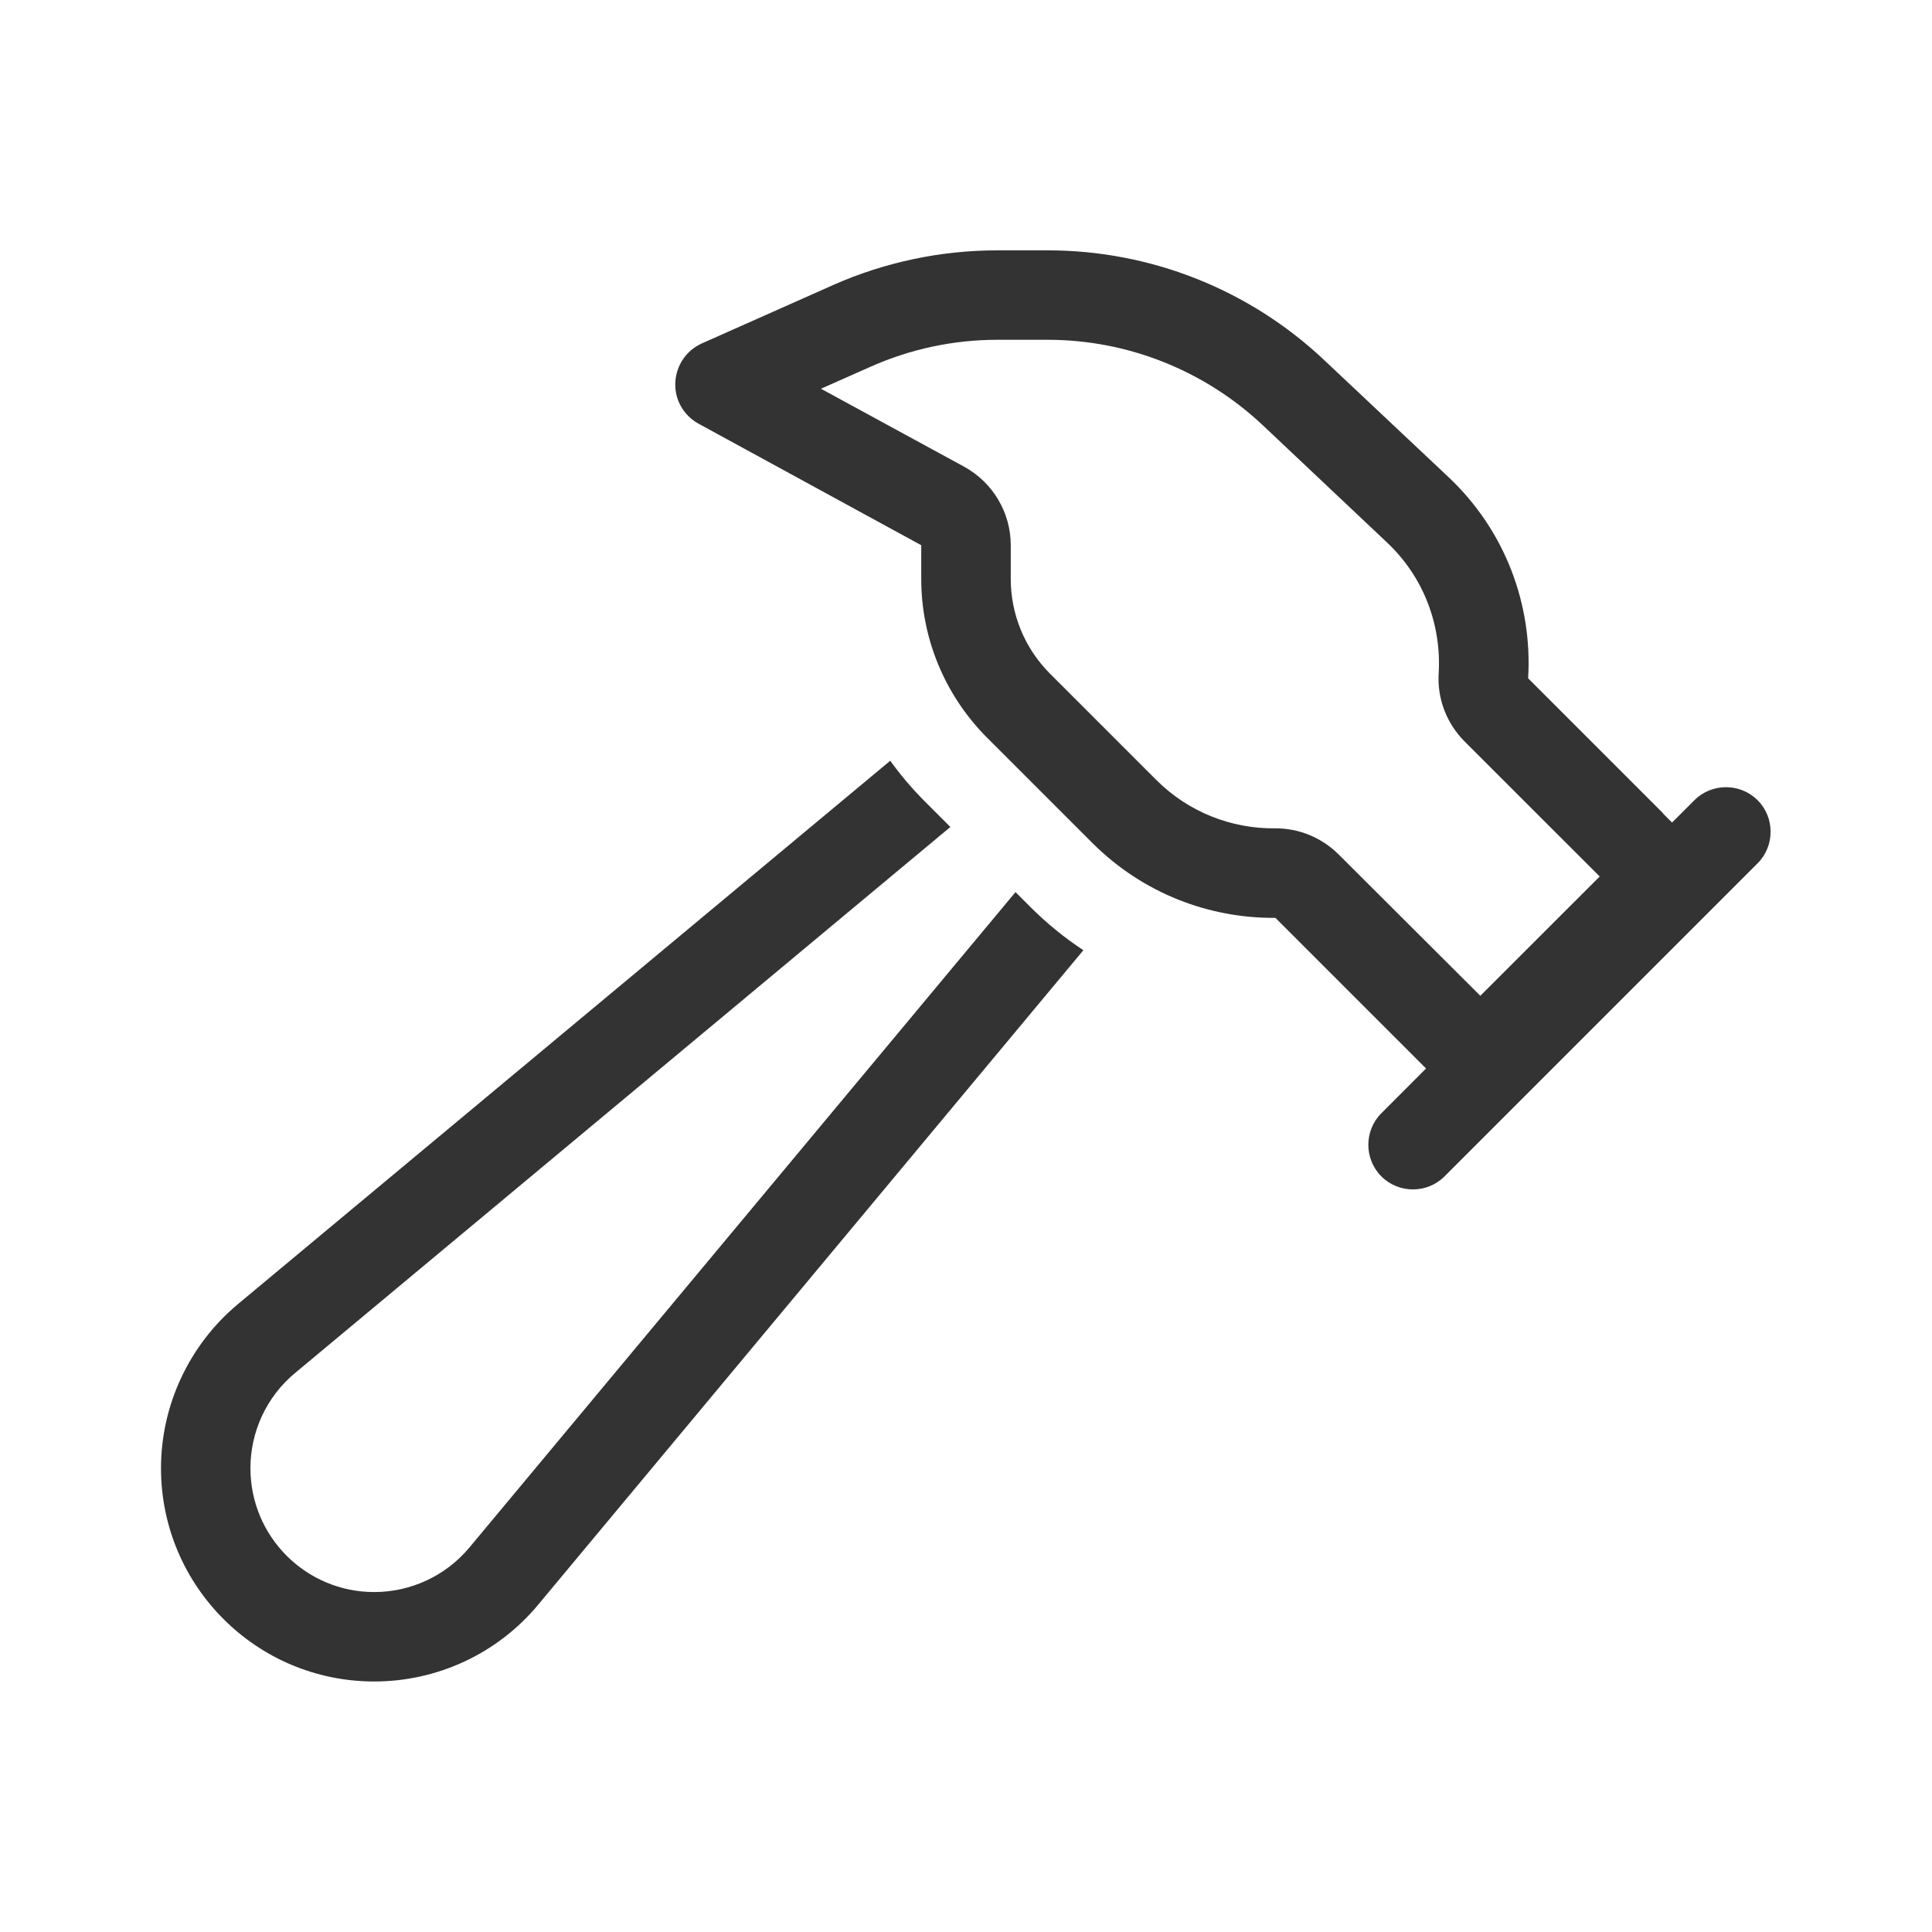 <svg width="24" height="24" viewBox="0 0 24 24" fill="none" xmlns="http://www.w3.org/2000/svg">
<path d="M15.837 10.29C16.135 10.287 16.42 10.405 16.632 10.617L18.389 12.37L19.872 10.888L18.194 9.211C17.969 8.985 17.851 8.676 17.872 8.36C17.906 7.77 17.691 7.172 17.229 6.738L15.681 5.277C14.958 4.6 14.007 4.221 13.014 4.221H12.389C11.844 4.221 11.306 4.336 10.809 4.558L10.198 4.829L11.976 5.797C12.333 5.992 12.556 6.367 12.556 6.773V7.193C12.556 7.631 12.729 8.051 13.038 8.363L14.361 9.686C14.767 10.093 15.302 10.294 15.833 10.29H15.837ZM20.656 10.103L20.771 10.218L21.049 9.94C21.264 9.725 21.618 9.725 21.833 9.94C22.049 10.155 22.049 10.509 21.833 10.725L17.944 14.614C17.729 14.829 17.375 14.829 17.16 14.614C16.944 14.398 16.944 14.044 17.16 13.829L17.715 13.273L17.601 13.159L15.844 11.402C15.024 11.409 14.201 11.1 13.573 10.475L12.25 9.152C11.736 8.631 11.444 7.929 11.444 7.193V6.773L8.677 5.263C8.493 5.162 8.378 4.964 8.389 4.752C8.399 4.541 8.524 4.353 8.719 4.266L10.358 3.537C10.996 3.256 11.688 3.11 12.389 3.11H13.017C14.292 3.11 15.517 3.596 16.444 4.468L17.993 5.926C18.705 6.596 19.038 7.52 18.983 8.426L20.66 10.103H20.656ZM2.951 16.204L11.059 9.45C11.181 9.62 11.319 9.784 11.469 9.936L11.806 10.273L3.663 17.058C3.312 17.35 3.111 17.784 3.111 18.238C3.111 19.089 3.799 19.777 4.649 19.777C5.104 19.777 5.538 19.575 5.83 19.225L12.615 11.082L12.792 11.259C13 11.468 13.222 11.648 13.458 11.804L6.684 19.936C6.181 20.541 5.434 20.888 4.649 20.888C3.184 20.888 2 19.7 2 18.238C2 17.454 2.351 16.707 2.951 16.204Z" fill="#333333"/>
</svg>
